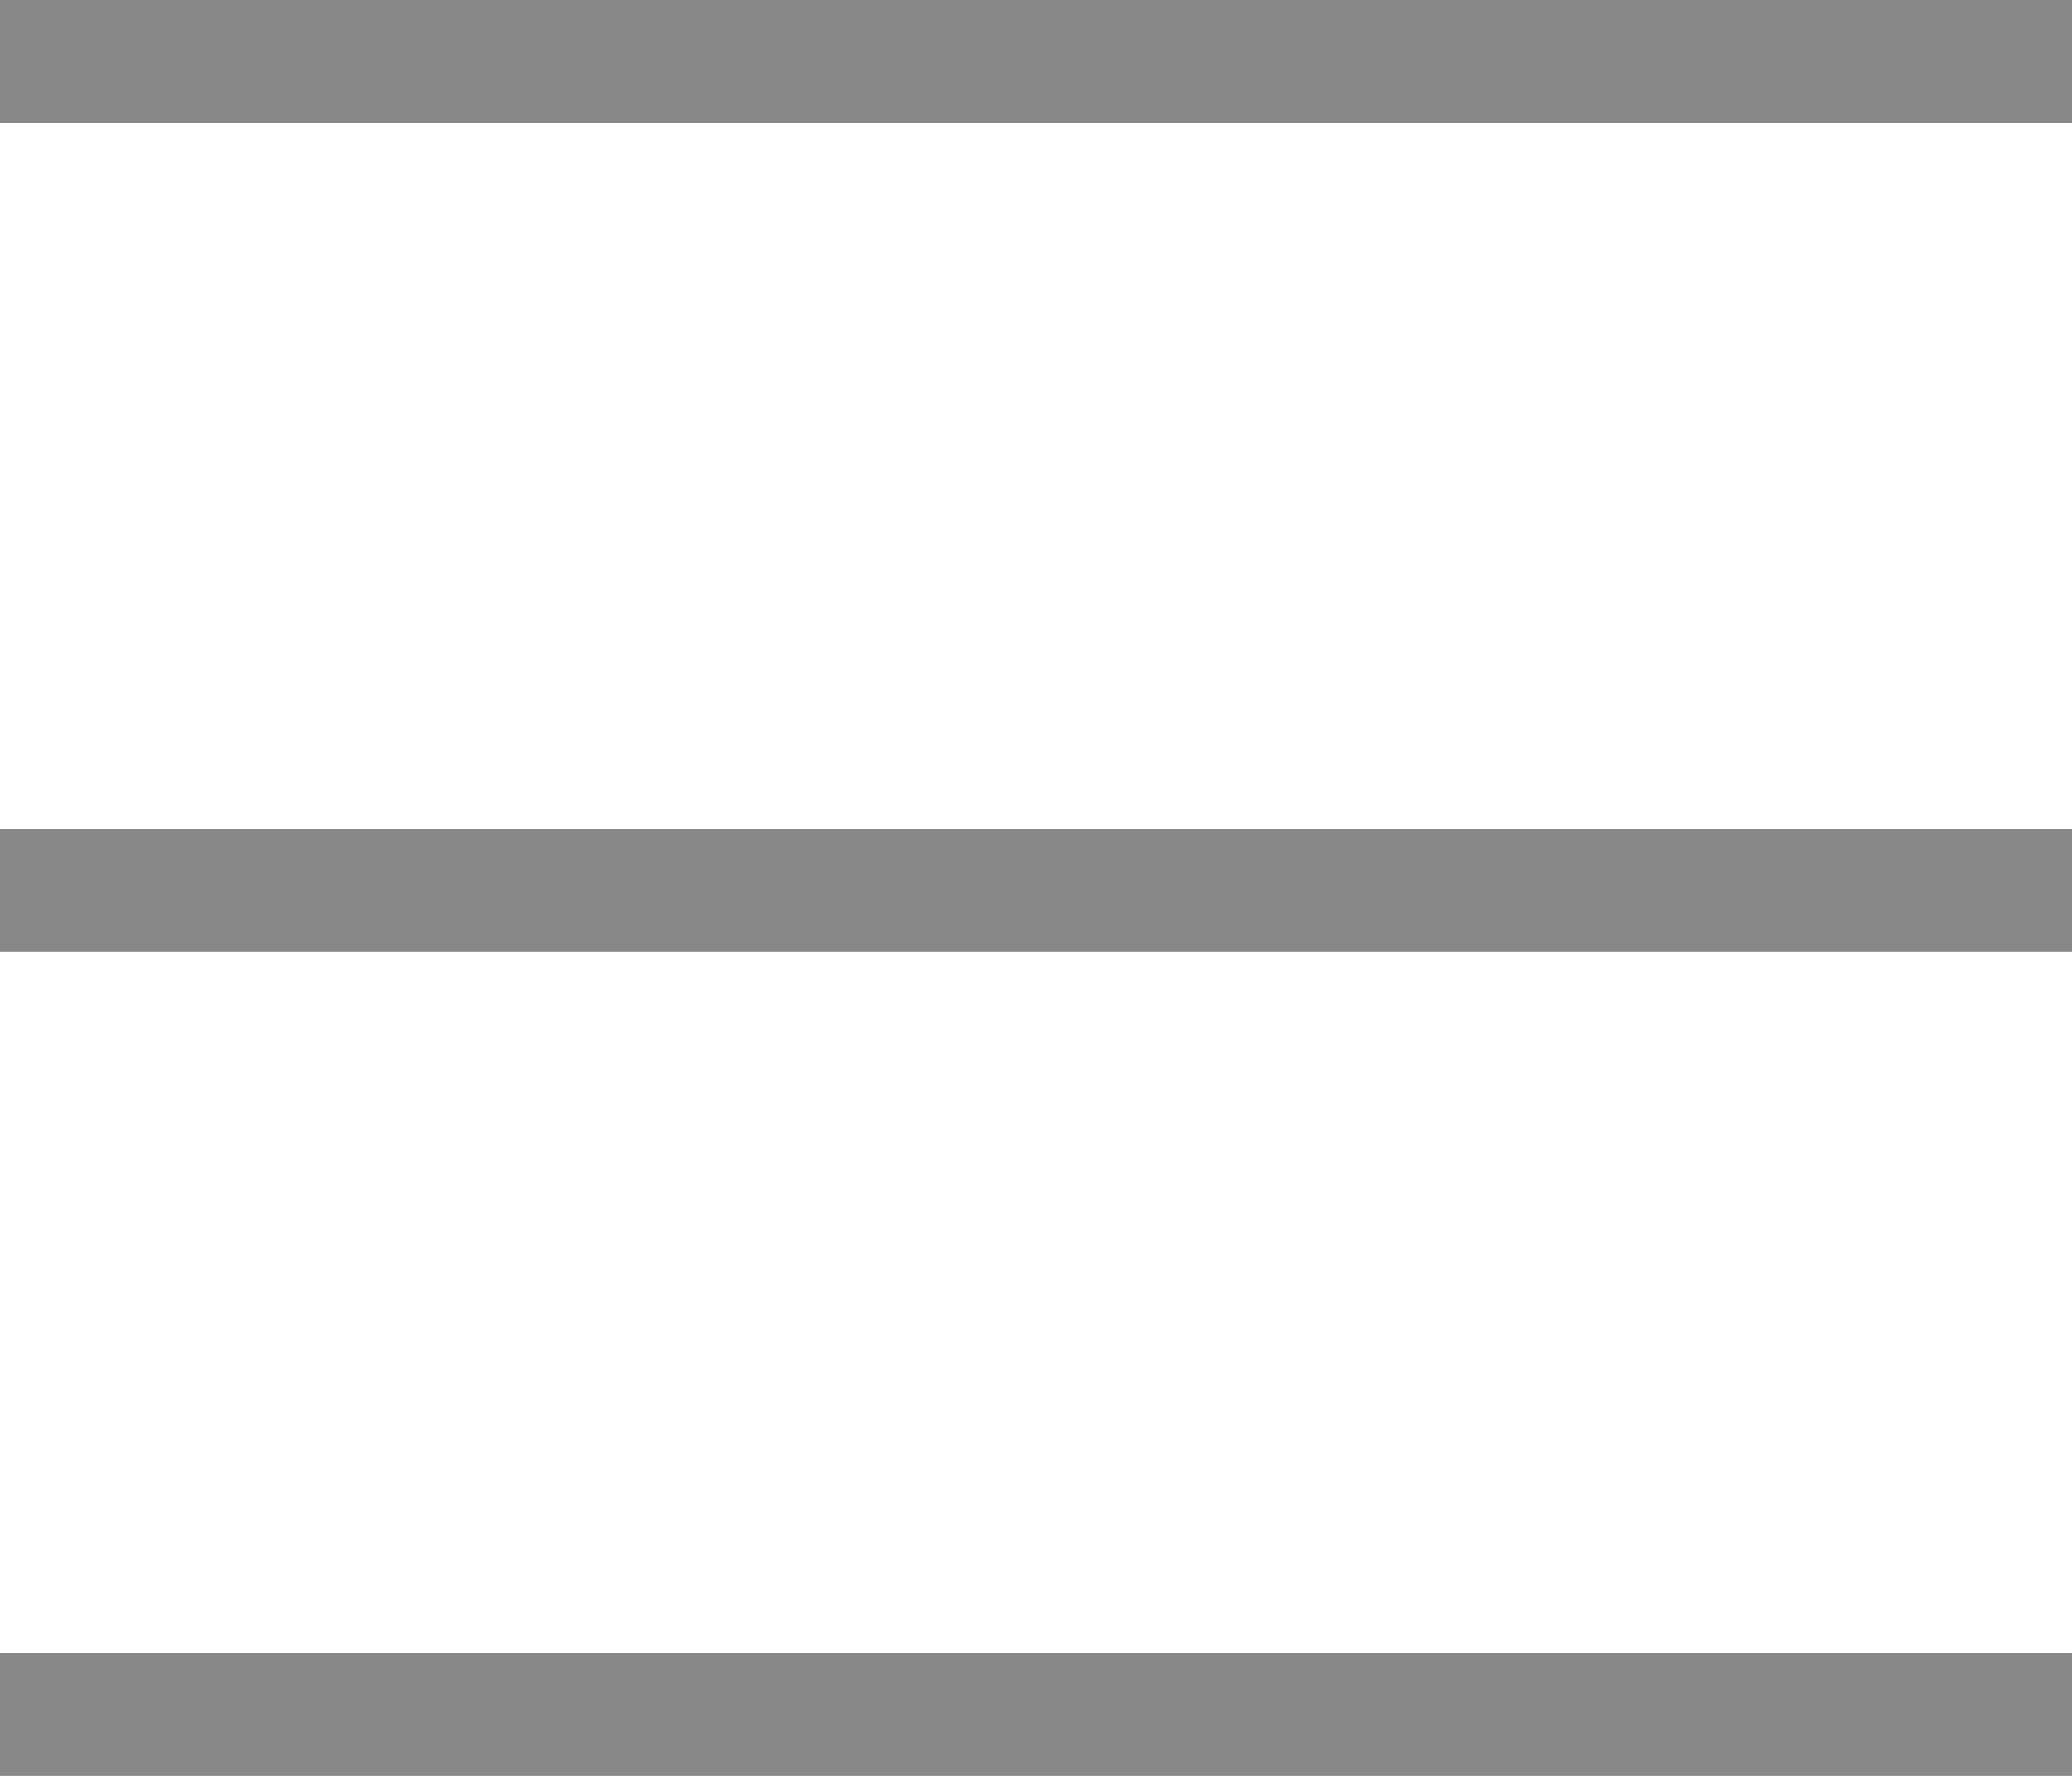 <?xml version="1.0" encoding="utf-8"?>
<!-- Generator: Adobe Illustrator 18.0.0, SVG Export Plug-In . SVG Version: 6.00 Build 0)  -->
<!DOCTYPE svg PUBLIC "-//W3C//DTD SVG 1.1//EN" "http://www.w3.org/Graphics/SVG/1.1/DTD/svg11.dtd">
<svg version="1.1" id="图层_1" xmlns="http://www.w3.org/2000/svg" xmlns:xlink="http://www.w3.org/1999/xlink" x="0px" y="0px"
	 viewBox="0 0 42 36" enable-background="new 0 0 42 36" xml:space="preserve">
<g>
	<rect y="16.8" fill="#888888" width="42" height="2.5"/>
	<rect y="0" fill="#888888" width="42" height="2.5"/>
	<rect y="33.5" fill="#888888" width="42" height="2.5"/>
</g>
</svg>

